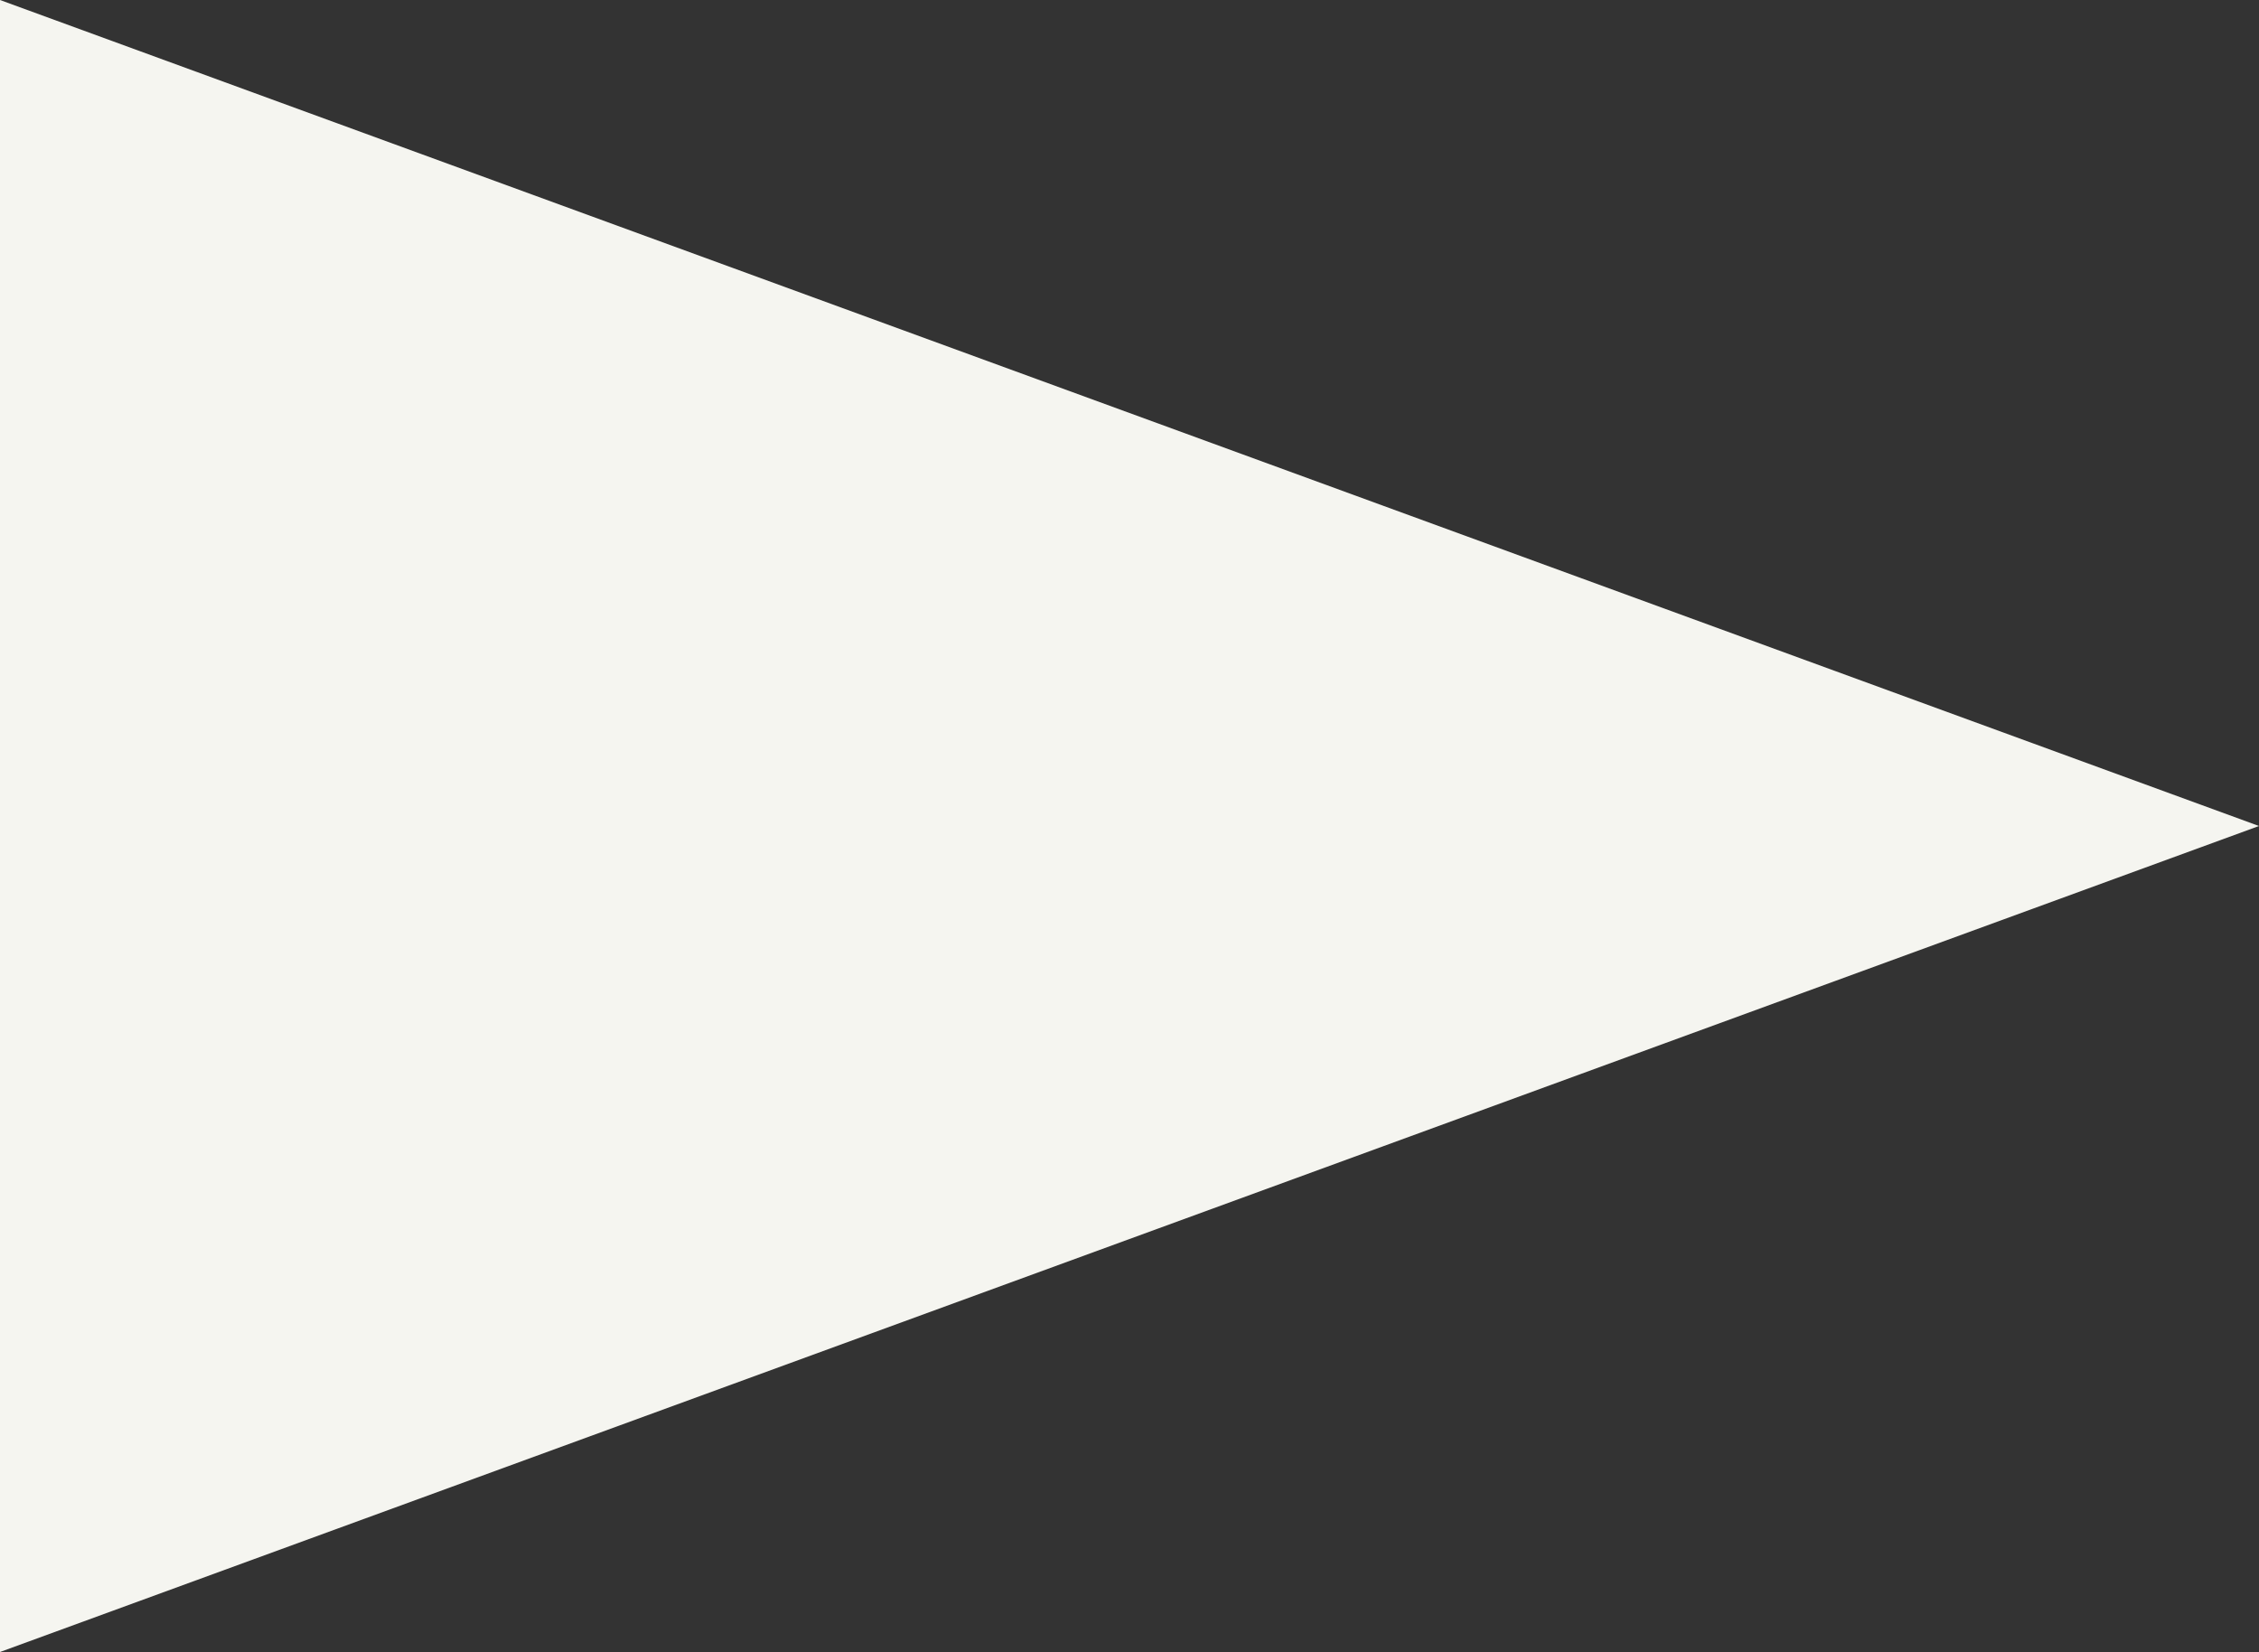 <?xml version="1.0" encoding="UTF-8"?>
<svg id="_レイヤー_2" data-name="レイヤー 2" xmlns="http://www.w3.org/2000/svg" viewBox="0 0 10 7.312">
  <rect x="0" y="0" width="10" height="7.312" fill="#333333" stroke="none"/>
  <defs>
    <style>
      .cls-1 {
        fill: #f5f5f0;
      }
    </style>
  </defs>
  <g id="_レイヤー_1-2" data-name="レイヤー 1">
    <polygon class="cls-1" points="0 0 0 7.312 10 3.656 0 0"/>
  </g>
</svg>